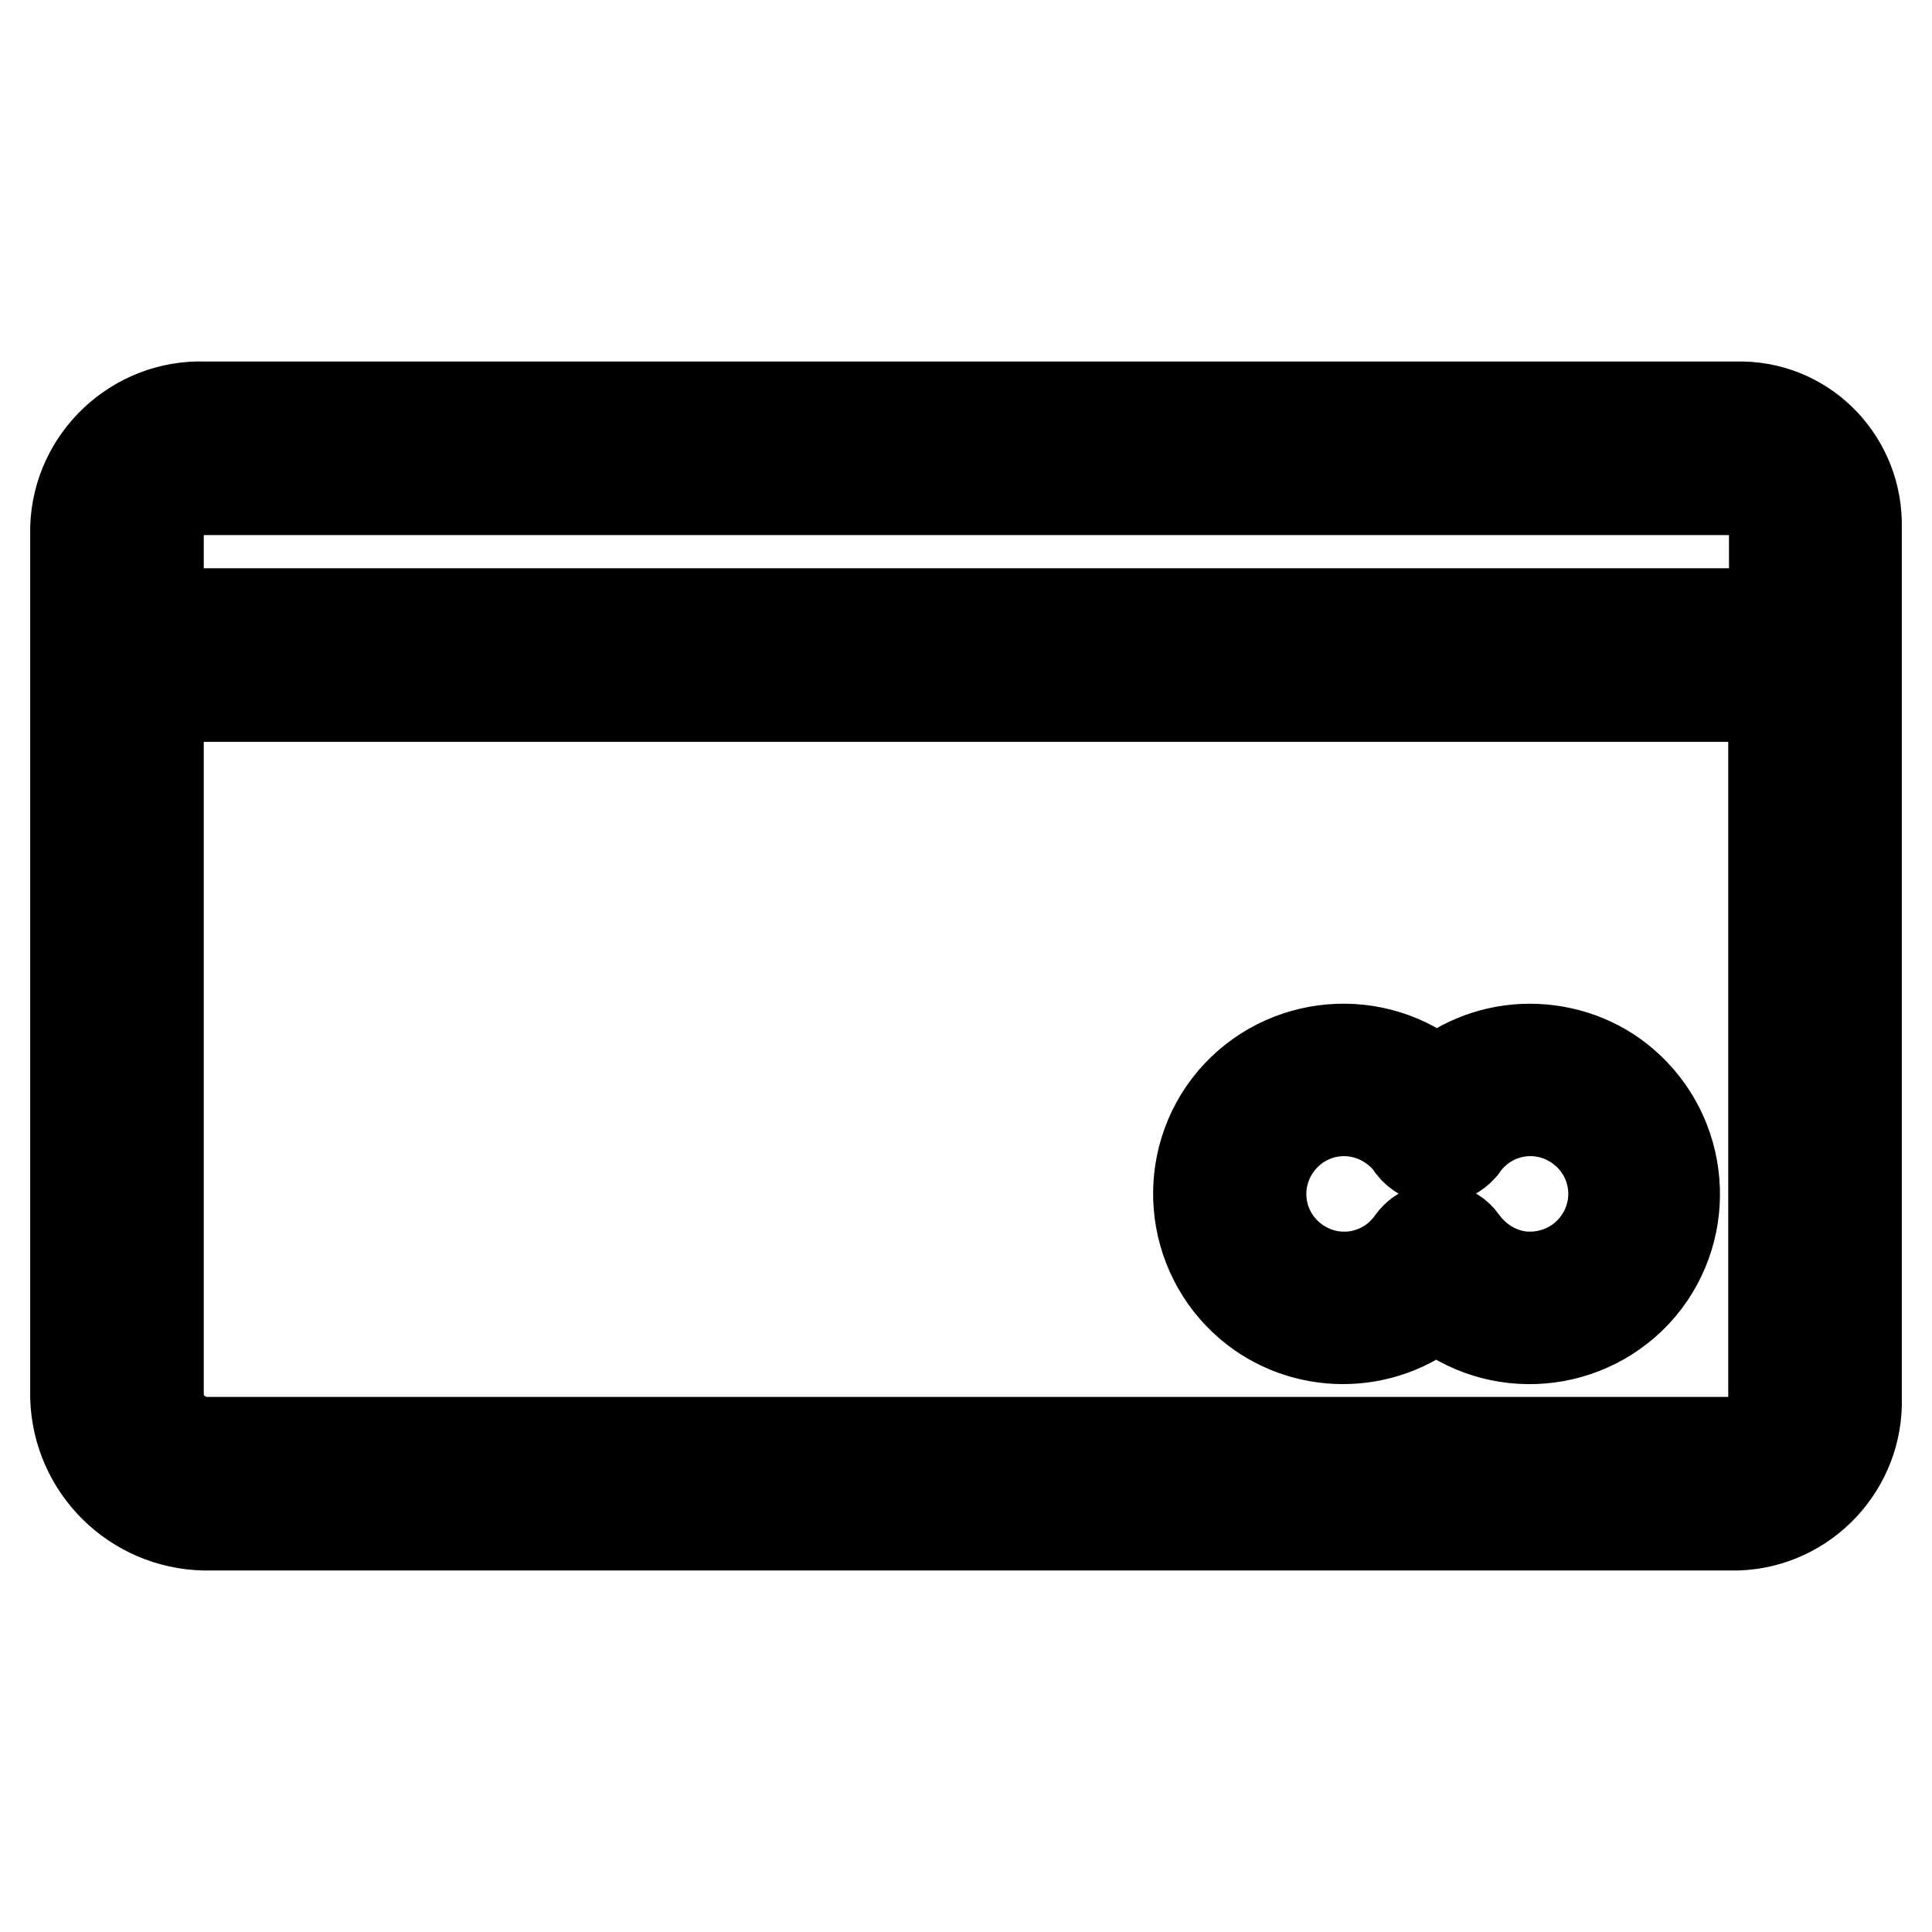<?xml version="1.0" encoding="utf-8"?>
<!-- Svg Vector Icons : http://www.onlinewebfonts.com/icon -->
<!DOCTYPE svg PUBLIC "-//W3C//DTD SVG 1.1//EN" "http://www.w3.org/Graphics/SVG/1.1/DTD/svg11.dtd">
<svg version="1.1" xmlns="http://www.w3.org/2000/svg" xmlns:xlink="http://www.w3.org/1999/xlink" x="0px" y="0px" viewBox="0 0 256 256" enable-background="new 0 0 256 256" xml:space="preserve">
<g> <path stroke-width="12" fill-opacity="0" stroke="#000000"  d="M230.2,53.9H27.1c-9.1-0.3-16.8,6.9-17.1,16v115.3c0.3,9.3,7.8,16.7,17.1,16.9h203.1 c9-0.3,16.1-7.9,15.8-16.9V69.9c0.2-8.6-6.5-15.8-15.1-16C230.6,53.9,230.4,53.9,230.2,53.9L230.2,53.9z M27.1,64.9h203.1 c2.5-0.1,4.7,1.8,4.9,4.3c0,0.2,0,0.5,0,0.7v11.4H21V69.9C21.3,66.9,24,64.6,27.1,64.9z M230.2,191.1H27.1c-3.2-0.2-5.9-2.7-6.1-6 V92.3h214v92.8C235.3,188.1,233.1,190.8,230.2,191.1z"/> <path stroke-width="12" fill-opacity="0" stroke="#000000"  d="M202.7,139c-4.5,0-8.9,1.6-12.3,4.5c-8.1-6.8-20.2-5.8-27.1,2.3c-6.8,8.1-5.8,20.2,2.3,27.1 c7.1,6,17.6,6,24.7,0c8.1,6.8,20.2,5.8,27.1-2.3c6.8-8.1,5.8-20.2-2.3-27.1C211.7,140.6,207.3,139,202.7,139z M202.7,169.2 c-3.5,0-6.8-1.8-8.9-4.7c-1.3-1.9-3.9-2.3-5.7-1c-0.4,0.3-0.7,0.6-1,1c-3.5,5-10.3,6.2-15.3,2.7c-5-3.5-6.2-10.3-2.7-15.3 c3.5-5,10.3-6.2,15.3-2.7c1,0.7,2,1.6,2.7,2.7c1.5,1.9,4.1,2.2,6,0.7c0.3-0.2,0.5-0.5,0.7-0.7c3.5-5,10.3-6.2,15.3-2.7 c5,3.5,6.2,10.3,2.7,15.3C209.7,167.5,206.3,169.2,202.7,169.2z"/></g>
</svg>